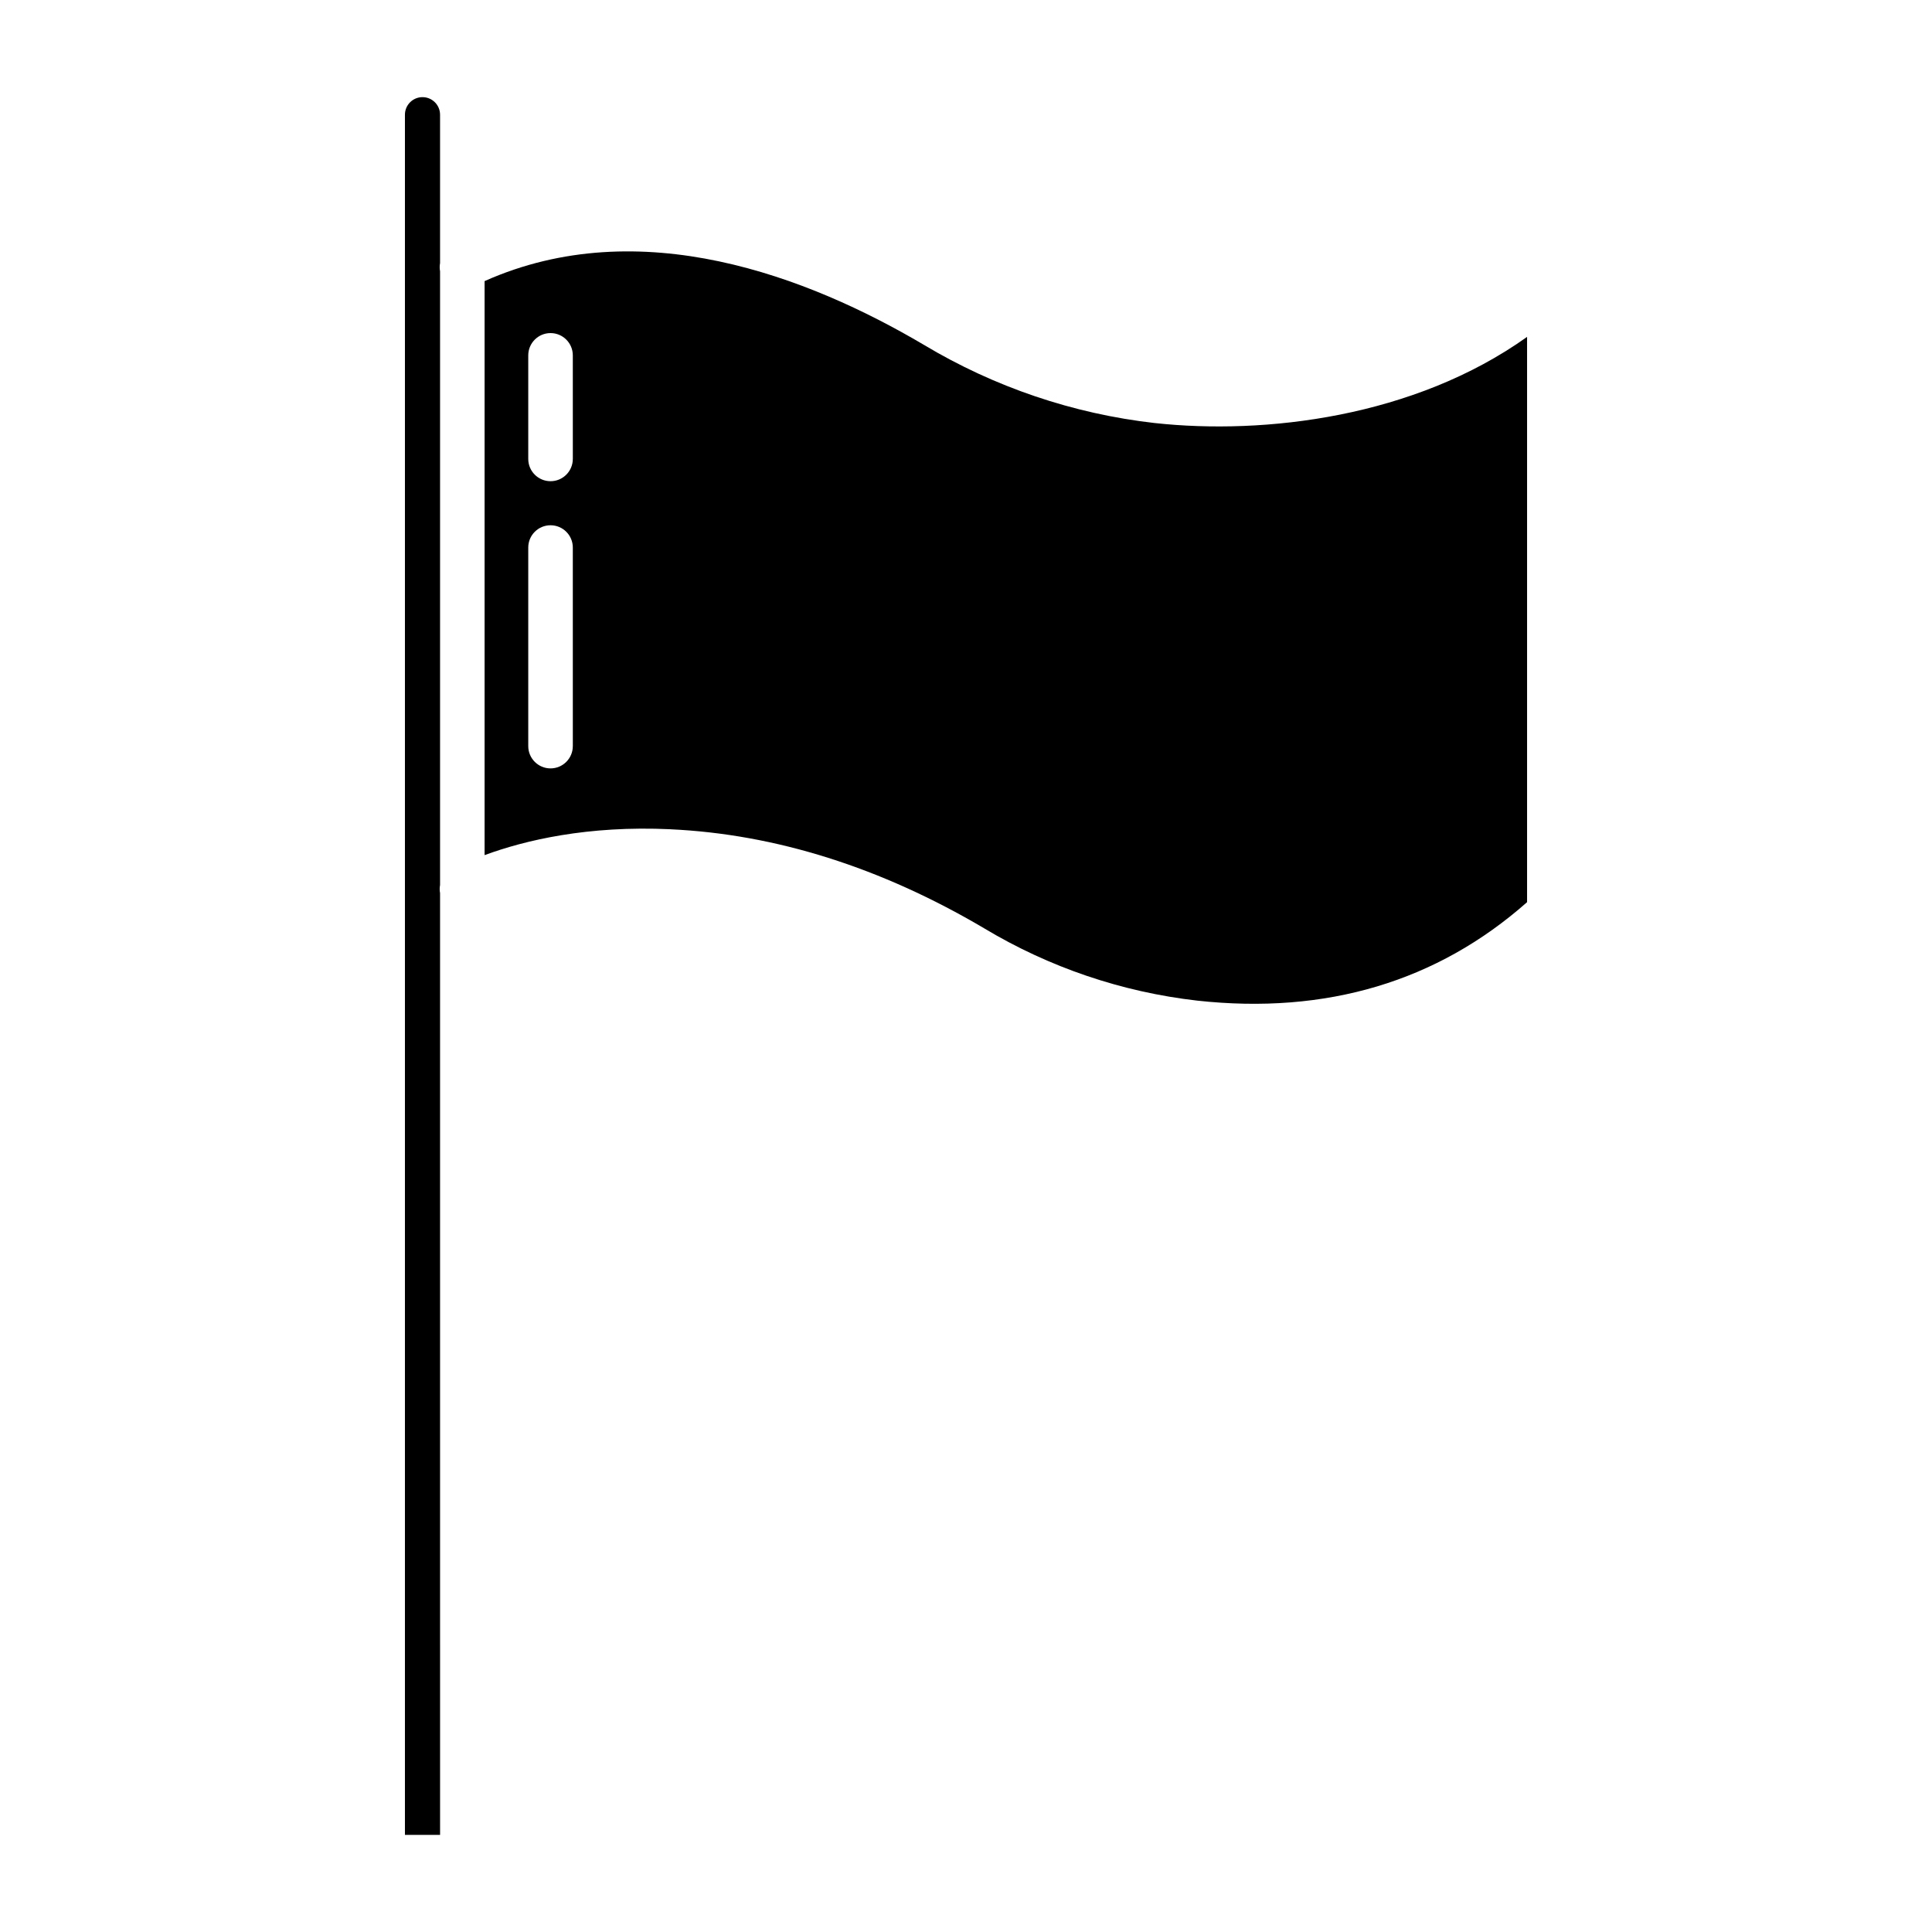 <?xml version="1.0" encoding="UTF-8"?>
<!-- Uploaded to: ICON Repo, www.iconrepo.com, Generator: ICON Repo Mixer Tools -->
<svg fill="#000000" width="800px" height="800px" version="1.1" viewBox="144 144 512 512" xmlns="http://www.w3.org/2000/svg">
 <g>
  <path d="m321.71 363.77c27.84 1.293 55.793 10.121 83.09 26.234h-0.004c17.246 10.355 36.508 16.895 56.496 19.176 34.207 3.738 63.594-5.047 87.398-26.098v-149.8c-29.875 21.316-69.531 26.012-98.66 22.828l-0.004 0.004c-21.652-2.461-42.523-9.535-61.215-20.742-30.543-18.031-75.18-35.266-116.39-16.875v152.12c10.723-3.941 27.277-7.879 49.289-6.856zm-25.906-22.043-0.004 0.004c0 3.258-2.644 5.902-5.902 5.902-3.262 0-5.906-2.644-5.906-5.902v-52.629c0-3.262 2.644-5.902 5.906-5.902 3.258 0 5.902 2.641 5.902 5.902zm0-76.109-0.004 0.004c0 3.262-2.644 5.902-5.902 5.902-3.262 0-5.906-2.641-5.906-5.902v-27.445c0-3.262 2.644-5.906 5.906-5.906 3.258 0 5.902 2.644 5.902 5.906z"/>
  <path d="m260.62 380.67c-0.133-0.703-0.133-1.43 0-2.137v-162.66c-0.133-0.703-0.133-1.43 0-2.137v-39.336c0-2.574-2.086-4.656-4.656-4.656-2.57 0-4.652 2.082-4.652 4.656v455.86h9.312z"/>
 </g>
</svg>